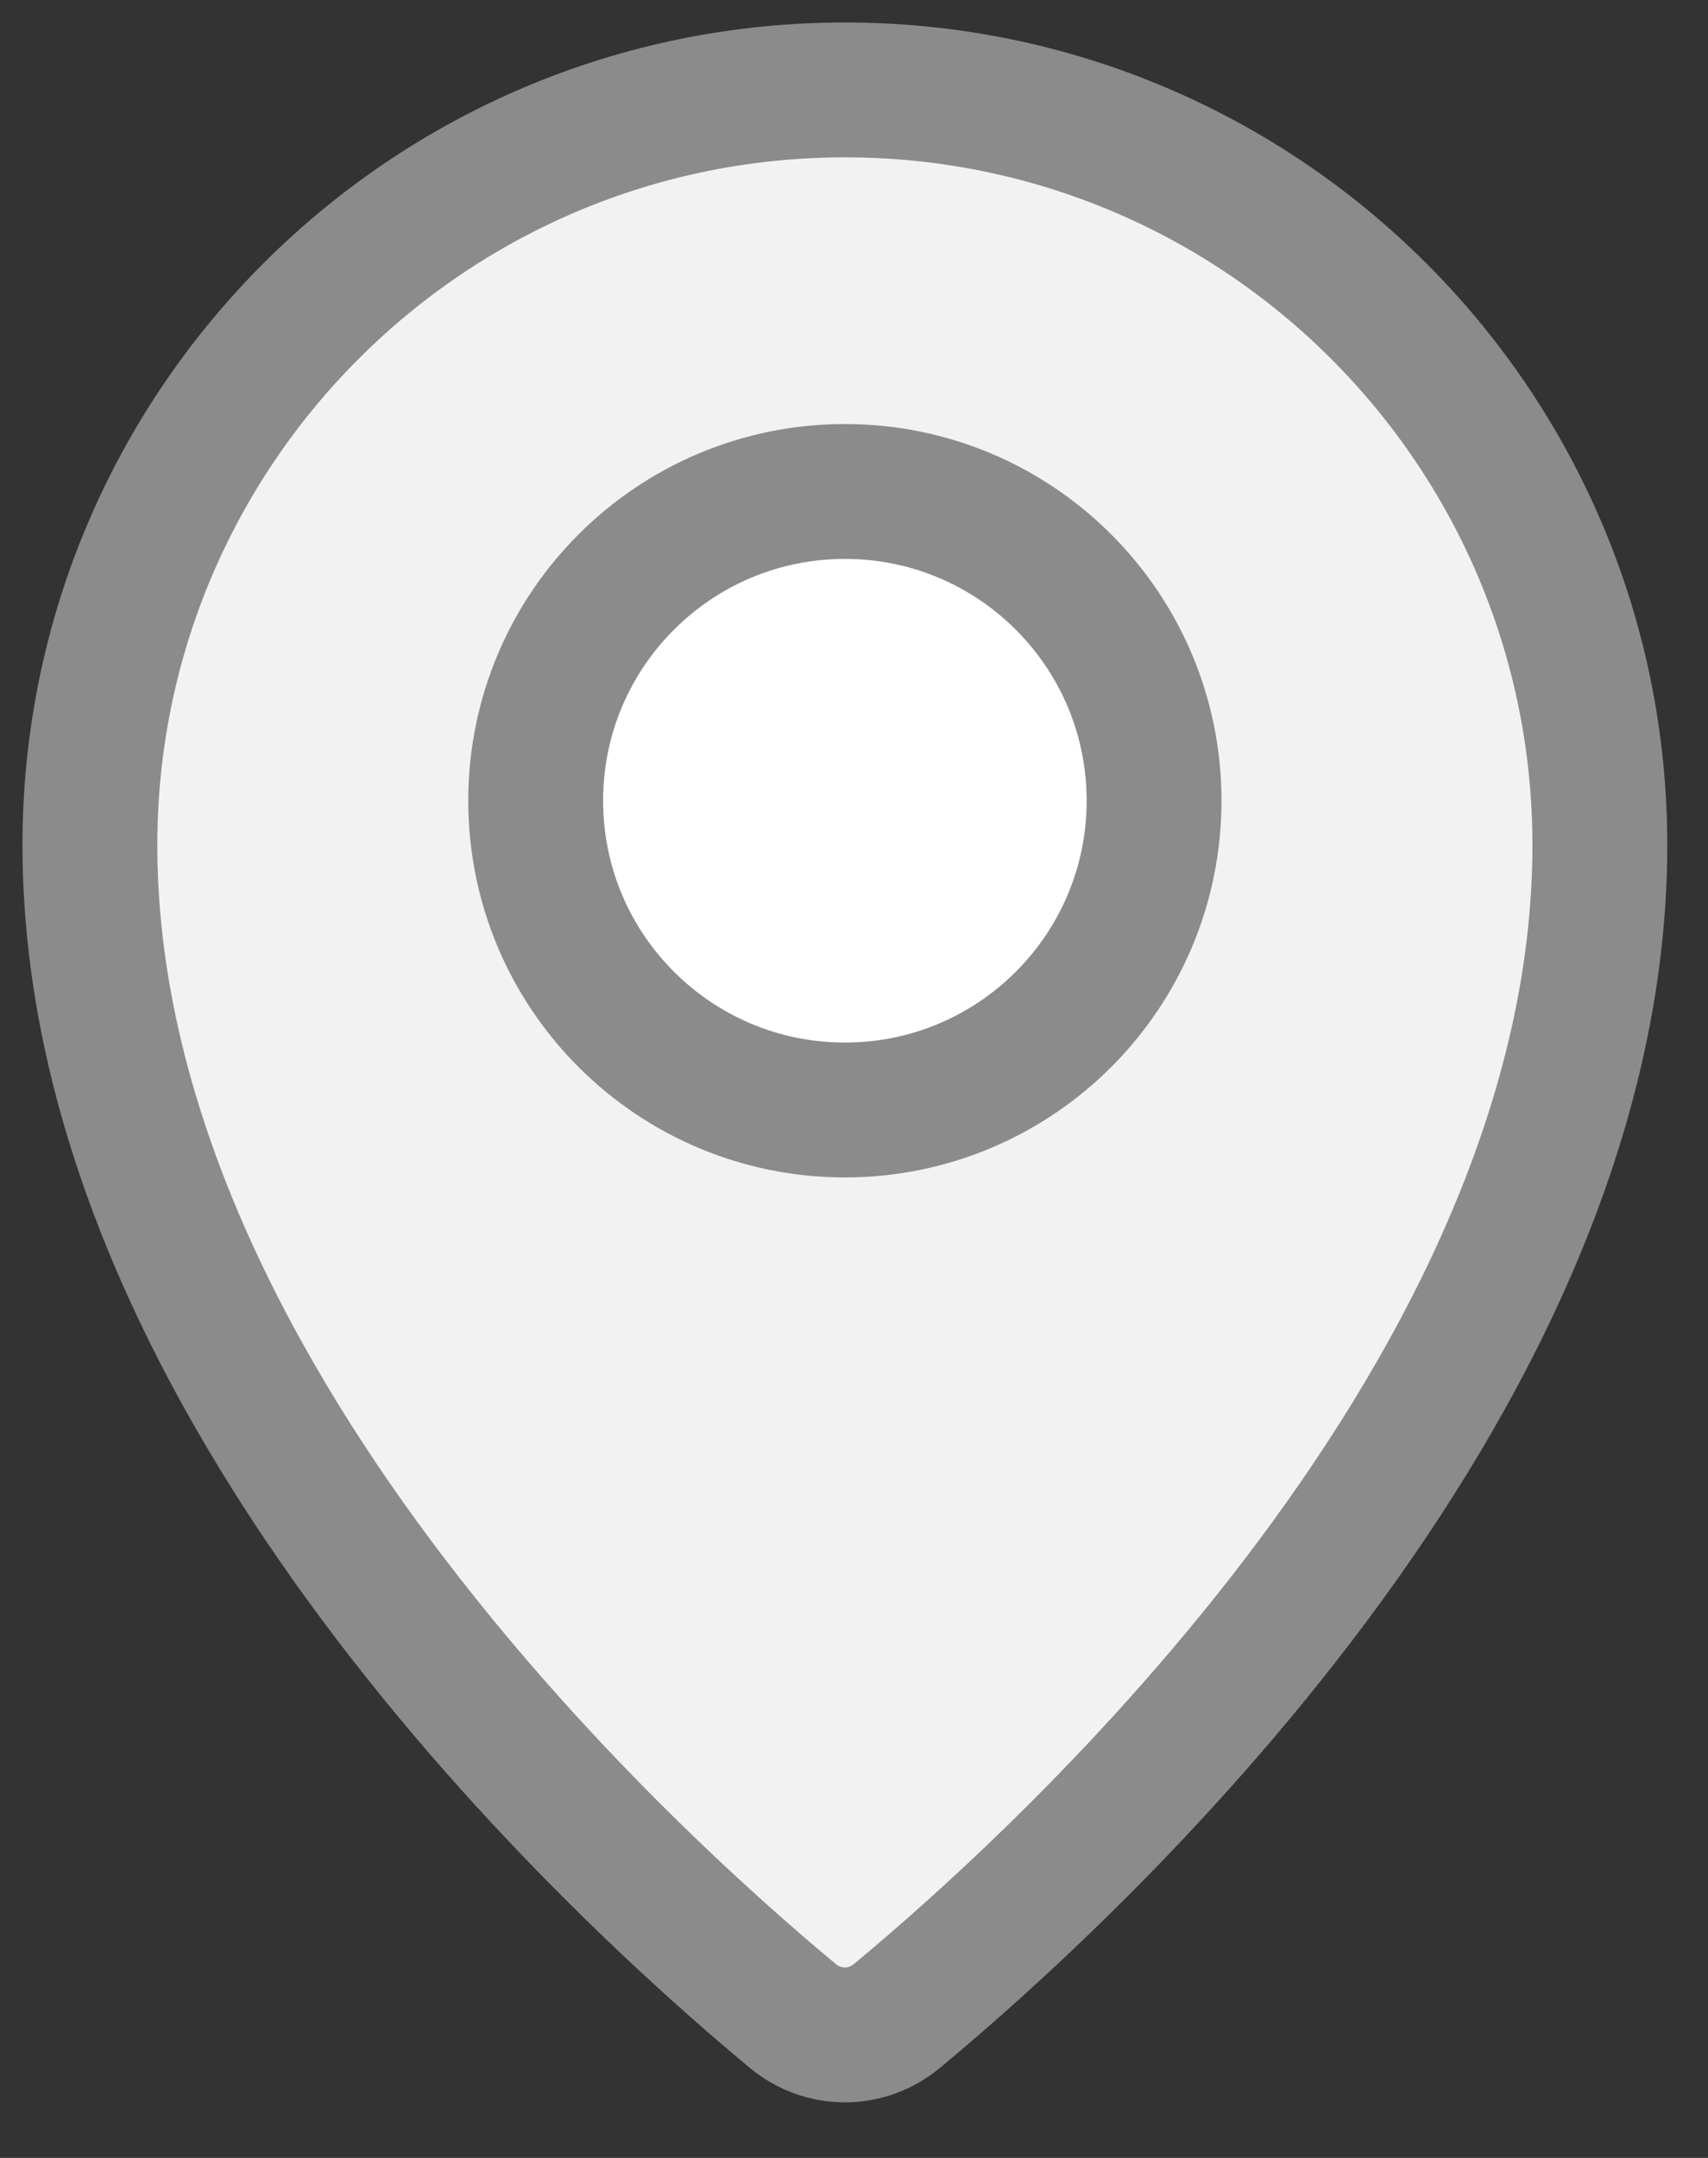 <svg width="19" height="24" viewBox="0 0 19 24" fill="none" xmlns="http://www.w3.org/2000/svg">
<rect x="0" y="0" width="19" height="24" fill="#333333" stroke="none"/>
<path d="M9.98 22.419C11.883 20.84 17.797 15.444 17.797 9.399C17.797 4.76 14.037 1 9.399 1C4.76 1 1 4.76 1 9.399C1 15.444 6.914 20.84 8.817 22.419C9.158 22.703 9.639 22.703 9.98 22.419Z" fill="#F2F2F2" stroke="#8B8B8B" stroke-width="1.5" stroke-linecap="round" stroke-linejoin="round"/>
<path d="M9.399 12.345C11.298 12.345 12.838 10.805 12.838 8.905C12.838 7.006 11.298 5.466 9.399 5.466C7.499 5.466 5.959 7.006 5.959 8.905C5.959 10.805 7.499 12.345 9.399 12.345Z" fill="white" stroke="#8B8B8B" stroke-width="1.5" stroke-linecap="round" stroke-linejoin="round"/>
</svg>
